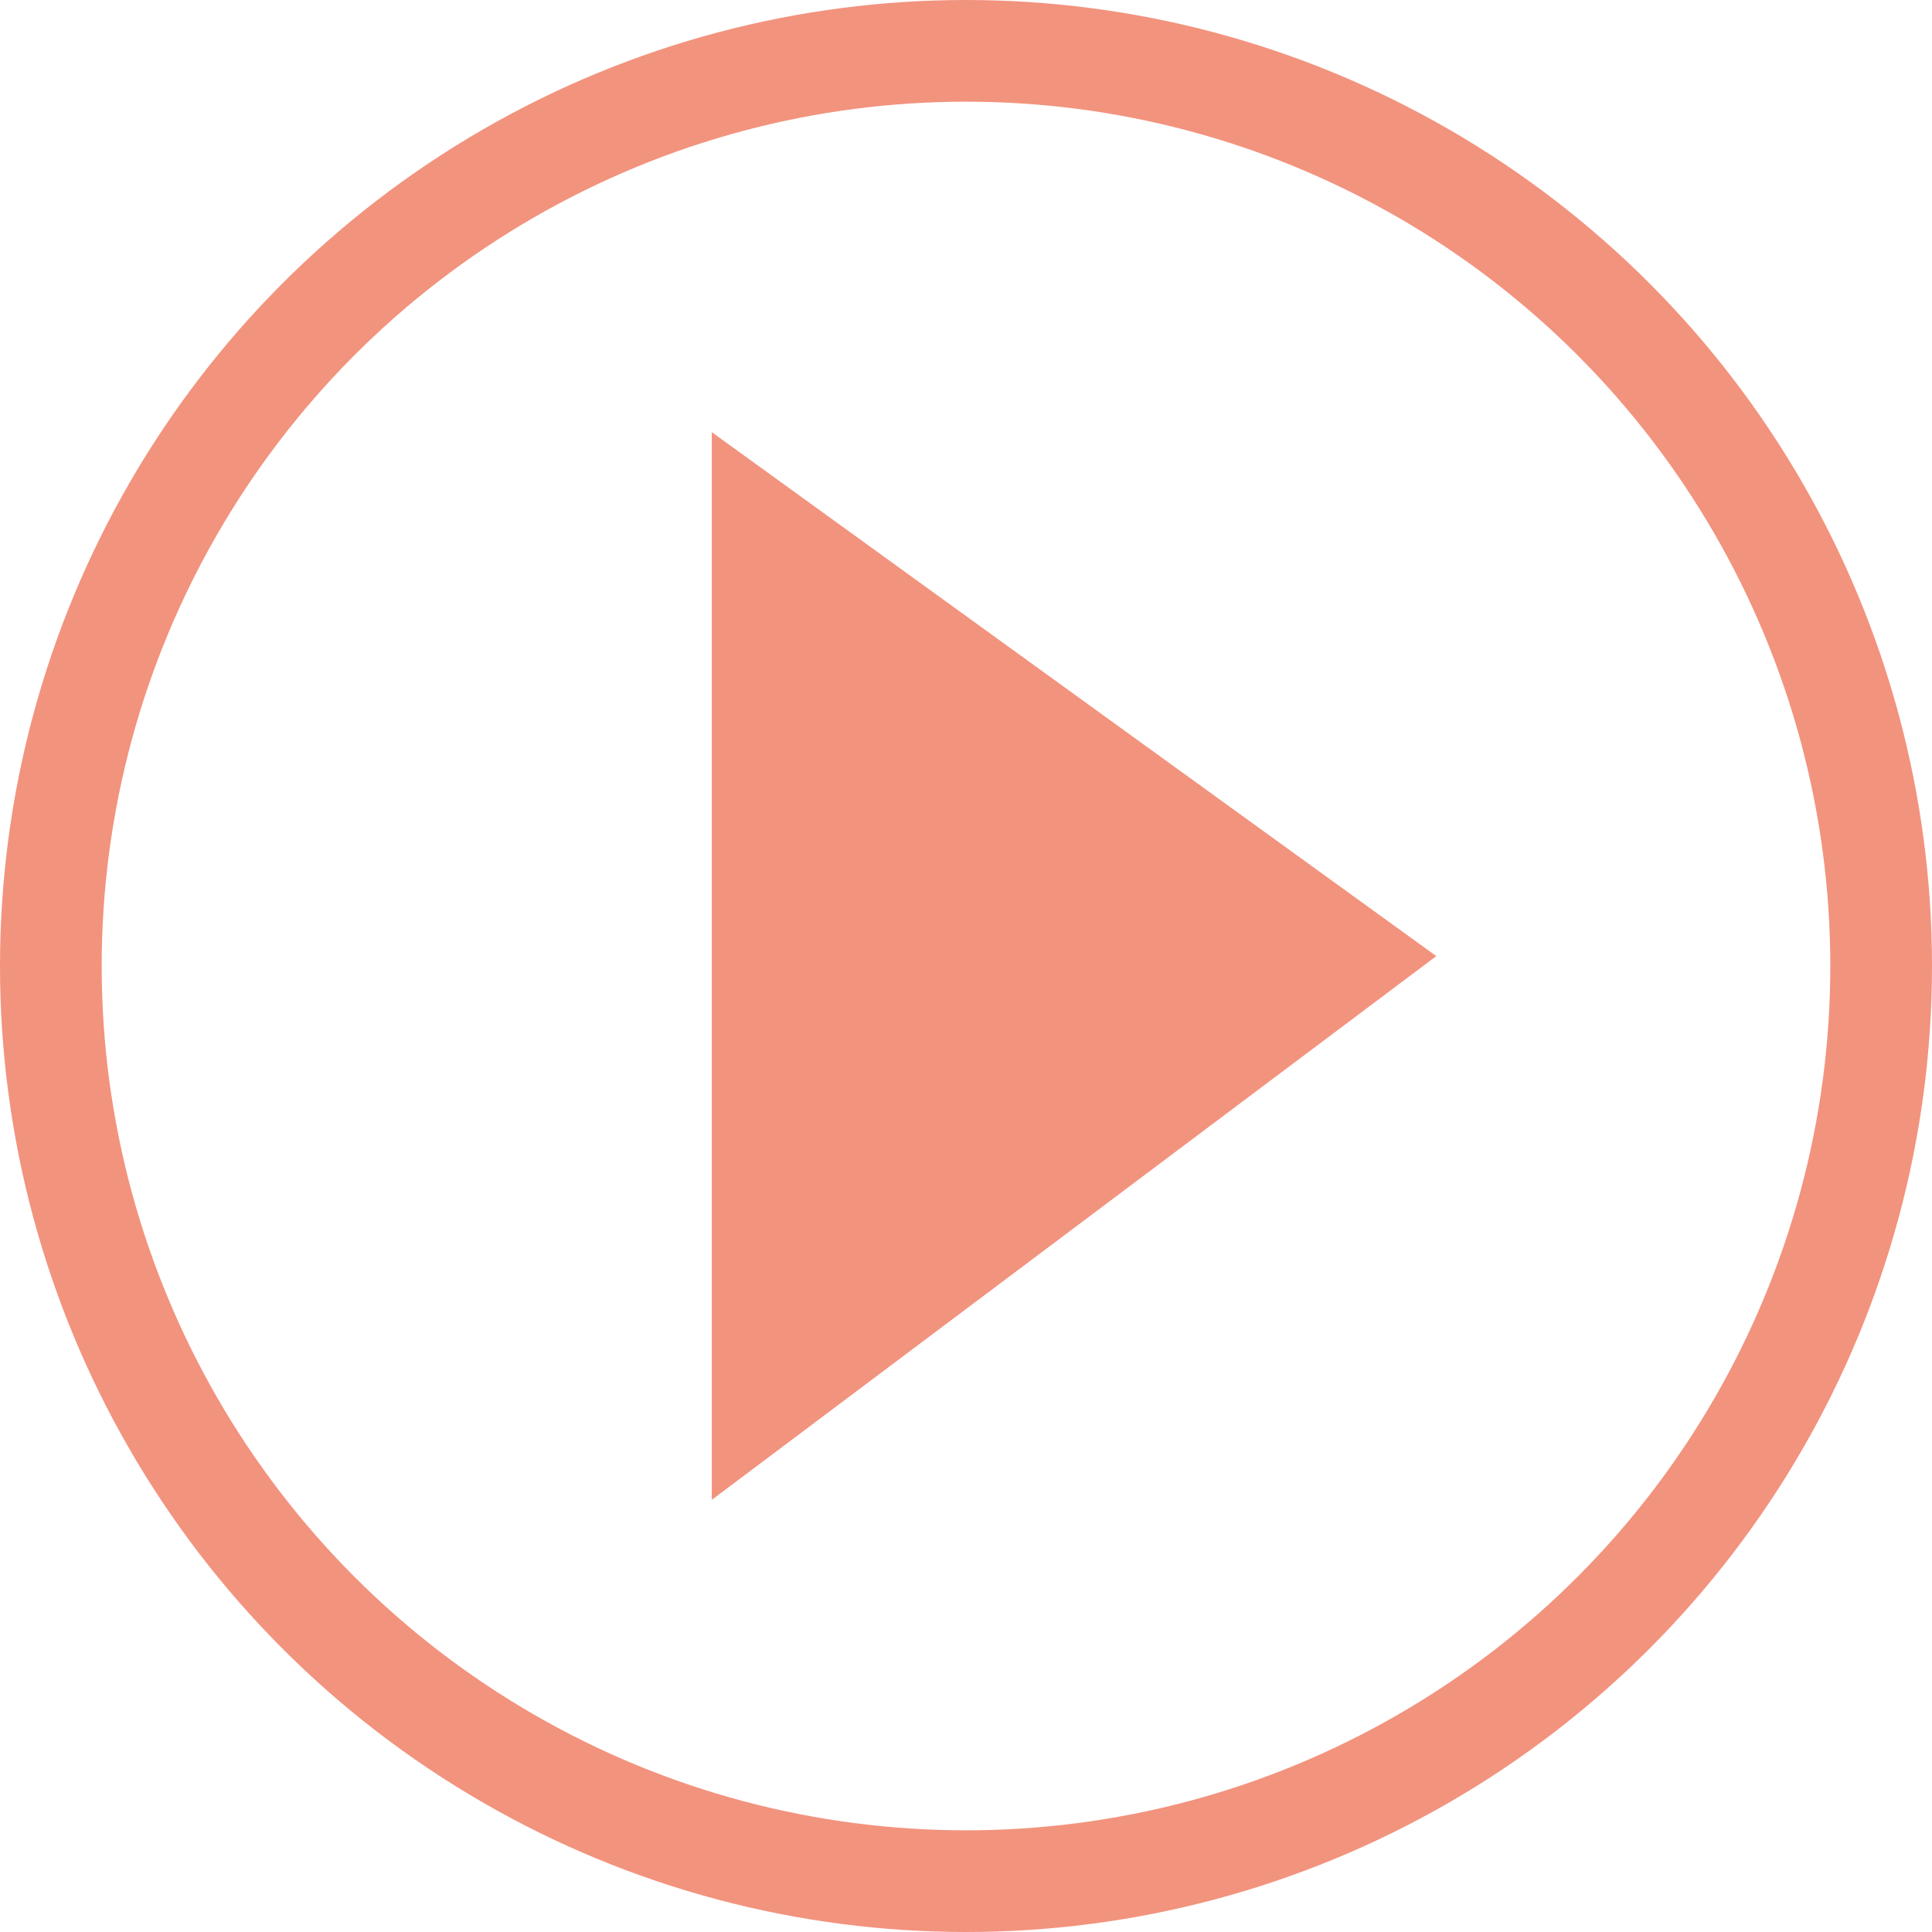 <svg xmlns="http://www.w3.org/2000/svg" width="152" height="152" viewBox="0 0 152 152" fill="none"><circle cx="76" cy="76" r="72" stroke="#F2937E" stroke-width="8"></circle><path d="M56 118V34L113 75.222L56 118Z" fill="#F2937E"></path></svg>